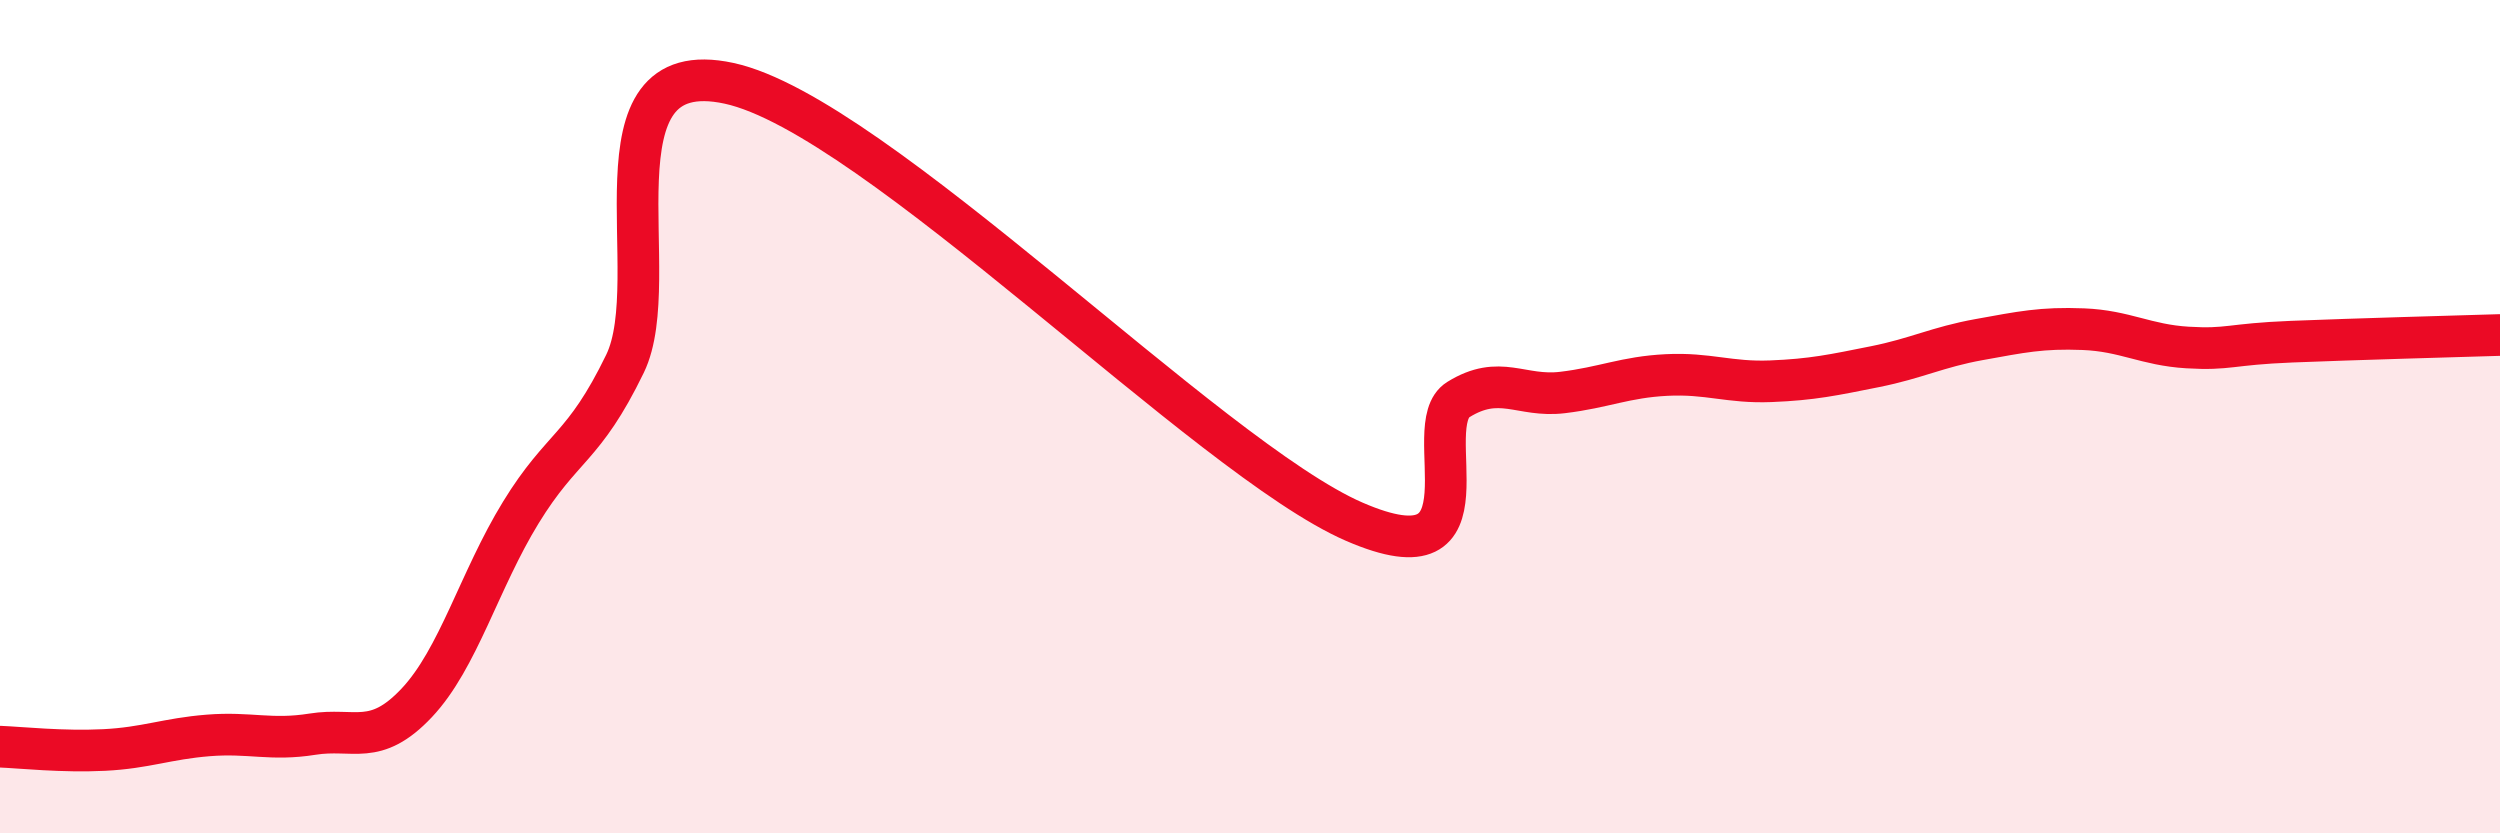 
    <svg width="60" height="20" viewBox="0 0 60 20" xmlns="http://www.w3.org/2000/svg">
      <path
        d="M 0,17.92 C 0.5,17.94 1.5,18.05 2.5,18 C 3.5,17.95 4,17.73 5,17.65 C 6,17.57 6.5,17.78 7.5,17.62 C 8.5,17.46 9,17.93 10,16.87 C 11,15.81 11.5,13.93 12.5,12.3 C 13.5,10.67 14,10.79 15,8.73 C 16,6.67 14,1.24 17.5,2 C 21,2.76 29,11 32.5,12.52 C 36,14.04 34,10.21 35,9.59 C 36,8.97 36.5,9.54 37.5,9.42 C 38.5,9.3 39,9.05 40,9 C 41,8.95 41.5,9.19 42.5,9.15 C 43.5,9.11 44,9 45,8.8 C 46,8.6 46.5,8.33 47.5,8.15 C 48.5,7.97 49,7.86 50,7.9 C 51,7.94 51.5,8.28 52.5,8.34 C 53.5,8.4 53.5,8.26 55,8.2 C 56.5,8.14 59,8.07 60,8.04L60 20L0 20Z"
        fill="#EB0A25"
        opacity="0.1"
        stroke-linecap="round"
        stroke-linejoin="round"
      />
      <path
        d="M 0,17.92 C 0.5,17.94 1.5,18.05 2.5,18 C 3.5,17.95 4,17.73 5,17.65 C 6,17.57 6.5,17.78 7.5,17.62 C 8.5,17.46 9,17.93 10,16.87 C 11,15.81 11.5,13.93 12.5,12.3 C 13.5,10.67 14,10.79 15,8.73 C 16,6.67 14,1.24 17.5,2 C 21,2.76 29,11 32.5,12.52 C 36,14.04 34,10.21 35,9.59 C 36,8.97 36.5,9.54 37.5,9.42 C 38.5,9.3 39,9.05 40,9 C 41,8.95 41.5,9.19 42.5,9.15 C 43.5,9.11 44,9 45,8.8 C 46,8.6 46.5,8.33 47.5,8.15 C 48.5,7.97 49,7.86 50,7.9 C 51,7.94 51.5,8.28 52.5,8.34 C 53.5,8.4 53.5,8.26 55,8.2 C 56.5,8.14 59,8.07 60,8.04"
        stroke="#EB0A25"
        stroke-width="1"
        fill="none"
        stroke-linecap="round"
        stroke-linejoin="round"
      />
    </svg>
  
